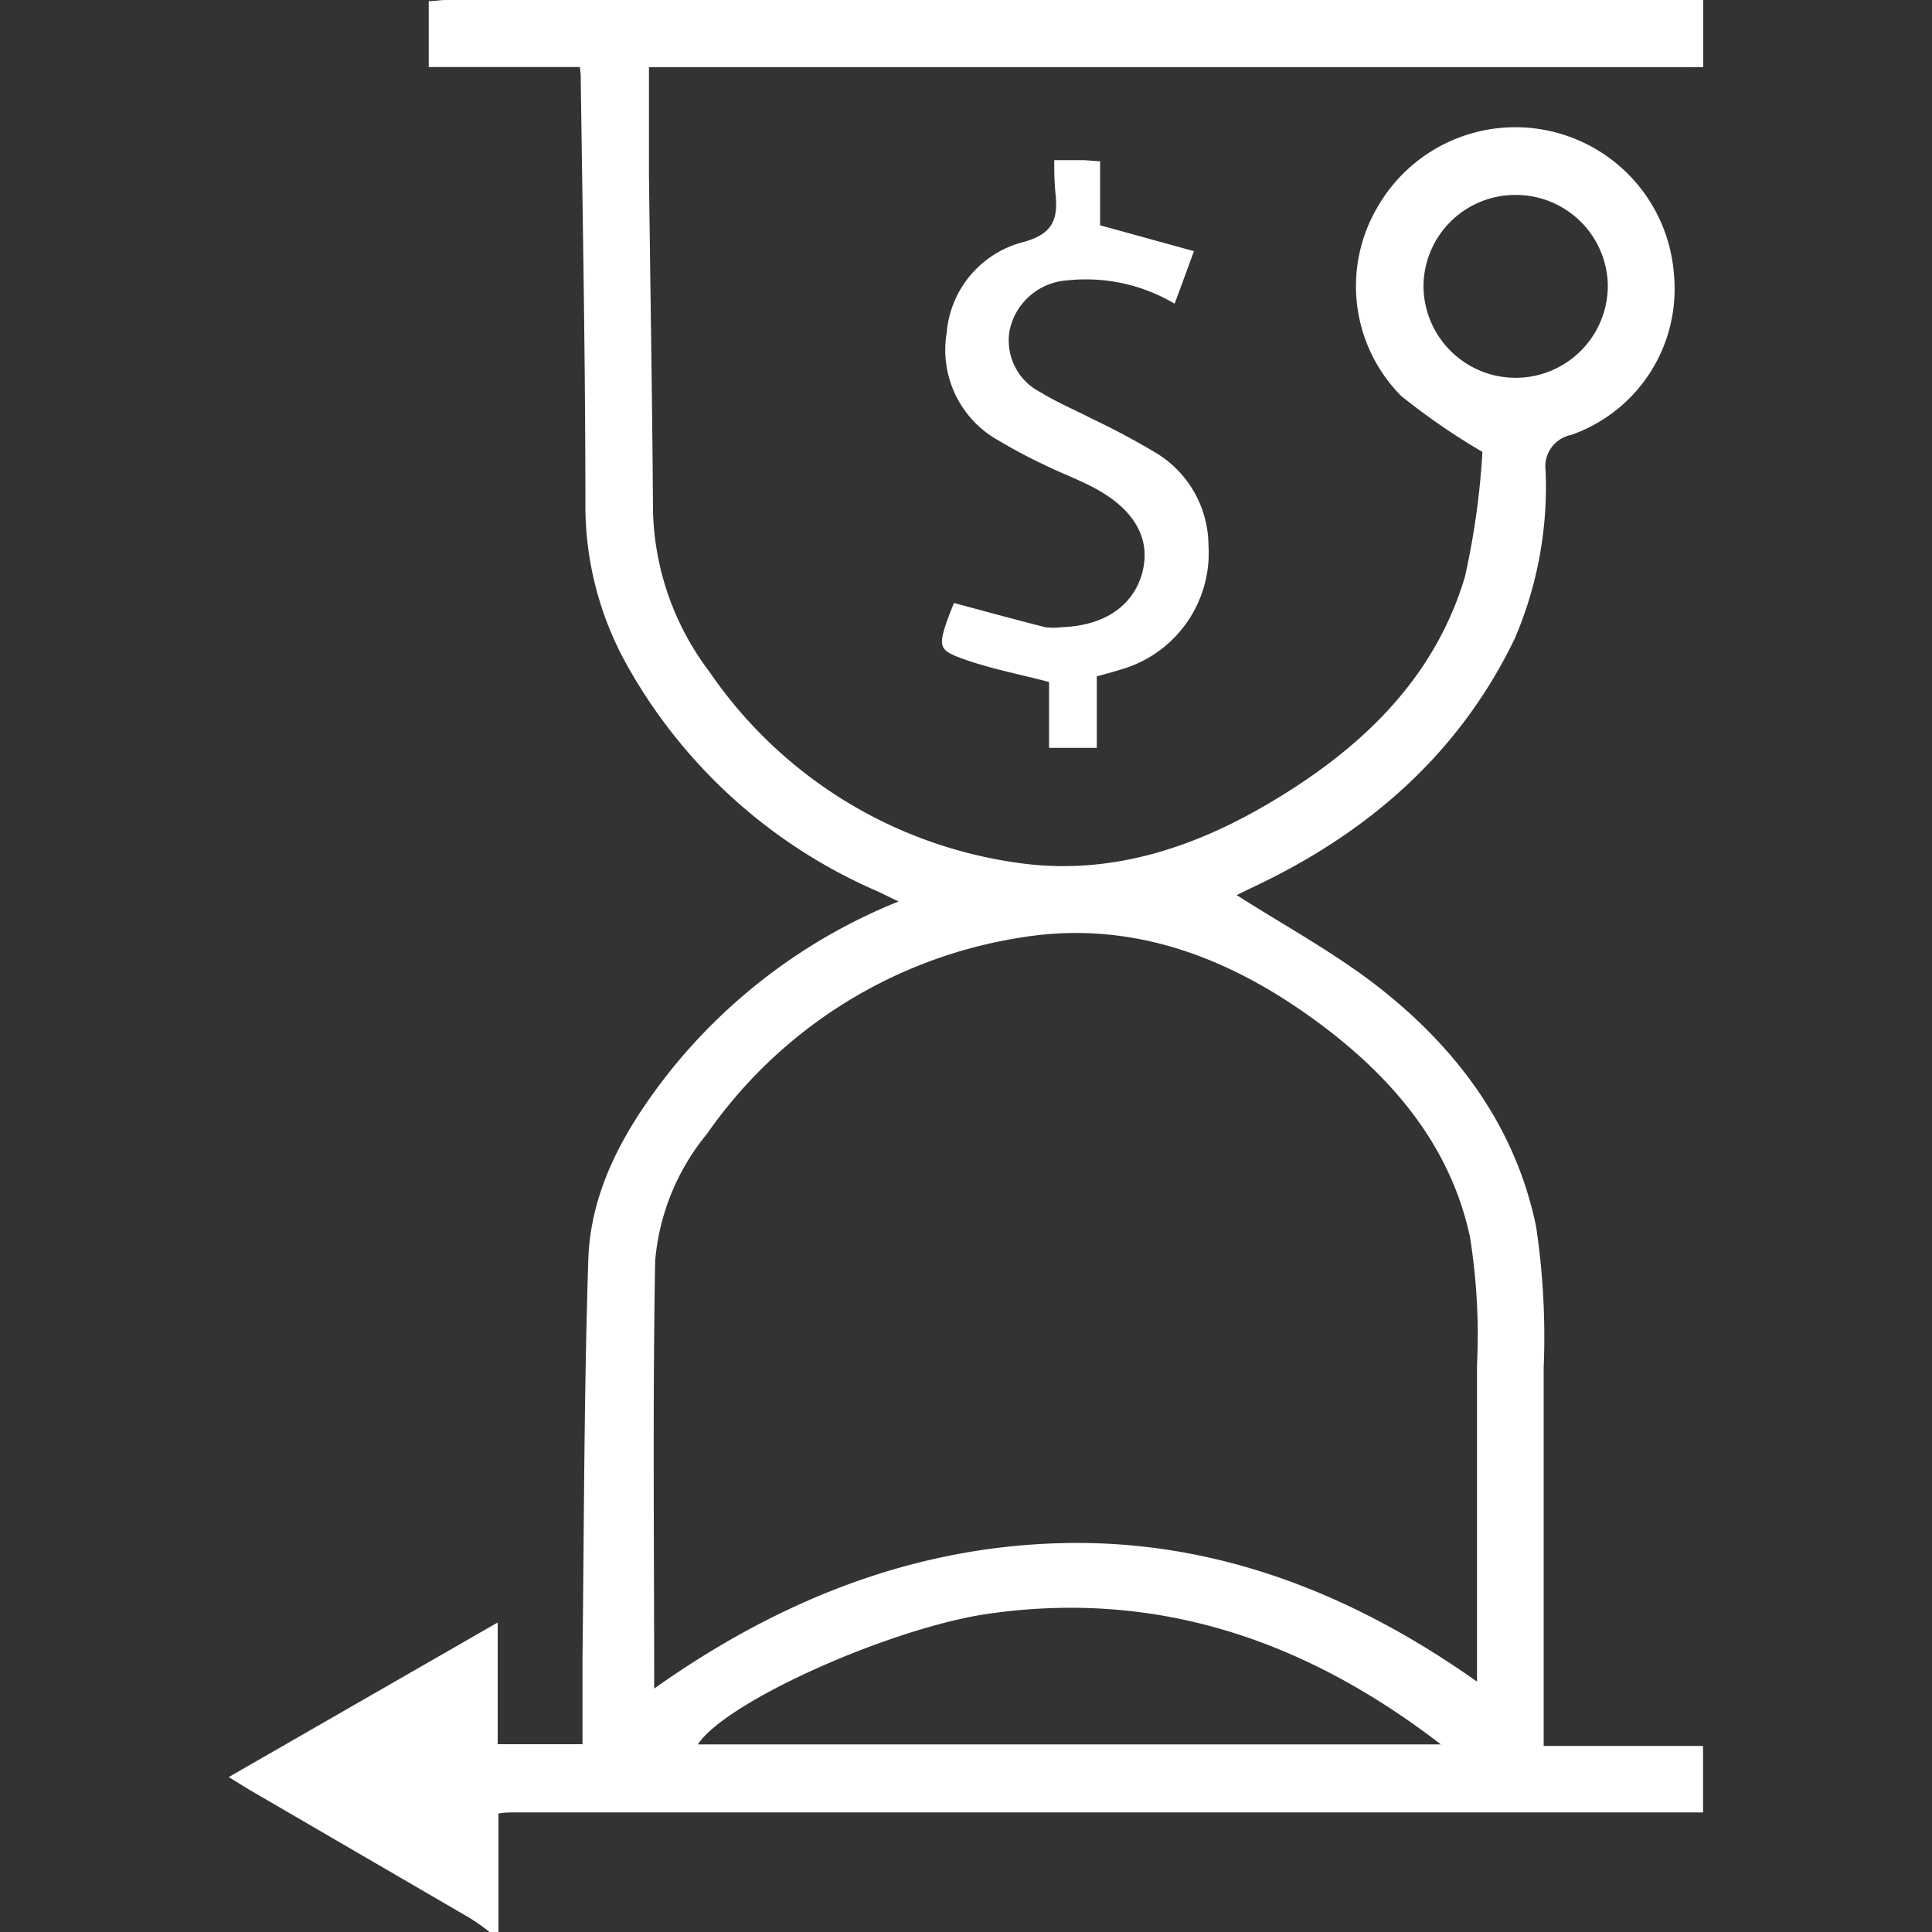 <svg id="Layer_1" data-name="Layer 1" xmlns="http://www.w3.org/2000/svg" width="30" height="30" viewBox="0 0 100 100" fill="#ffffff"><rect x="0" y="0" width="100" height="100" fill="#333333" stroke="none"/><title>Time to market</title><path d="M25.34,100a11.21,11.21,0,0,0-1-.71L13.27,92.85c-.42-.24-.83-.5-1.43-.87l13.92-8v6.3h4.39c0-1.52,0-3,0-4.47.08-6.87.08-13.75.3-20.61.12-3.63,1.88-6.73,4.06-9.54a29,29,0,0,1,12-9l-1.1-.53a27.22,27.22,0,0,1-13-11.78,16.92,16.92,0,0,1-2.11-8.21c0-7.33-.14-14.66-.24-22,0-.18,0-.37-.05-.67H22.19V.06c.3,0,.59-.06.89-.06h64.4c.22,0,.45,0,.68,0V3.48a5.46,5.46,0,0,0-.57,0H34.52c-.26,0-.53,0-.93,0,0,1.88,0,3.74,0,5.59.07,5.8.17,11.61.21,17.41a14.33,14.33,0,0,0,2.92,8.29,23.19,23.19,0,0,0,15.89,9.88c4.72.7,9.08-.71,13.12-3.1,4.66-2.76,8.49-6.35,10.09-11.68a40,40,0,0,0,.91-6.48,34.31,34.31,0,0,1-4.21-2.9,8.07,8.07,0,0,1-1.25-9.72,8.23,8.23,0,0,1,15.38,3.52,8,8,0,0,1-5.32,8.22A1.66,1.66,0,0,0,80,24.36a19.91,19.91,0,0,1-1.6,8.7c-2.9,6-7.64,10.09-13.59,12.88l-.8.39c2.36,1.51,4.92,2.9,7.2,4.65,4.15,3.21,7.23,7.3,8.3,12.52a38.51,38.51,0,0,1,.39,7.3c0,6.45,0,12.9,0,19.57h8.25v3.44c-.19,0-.38,0-.57,0H26.74c-.33,0-.66,0-.94.06V100Zm8.52-12.6c6.29-4.46,13.28-7.36,21.21-7.53s15,2.66,21.38,7.17c0-5.55,0-11,0-16.39a32.22,32.22,0,0,0-.36-6.6c-1-4.72-4-8.26-7.8-11.08-4.57-3.39-9.67-5.38-15.41-4.45A24.38,24.38,0,0,0,36.6,58.68a11.91,11.91,0,0,0-2.69,6.6C33.78,72.64,33.86,80,33.86,87.4Zm40.72,2.89c-6.91-5.32-14.54-8-23.3-6.78-5,.68-13.68,4.52-15.16,6.78Zm3.84-80.2a4.75,4.75,0,0,0-4.74,4.73,4.77,4.77,0,1,0,9.54-.07A4.76,4.76,0,0,0,78.42,10.09Z"/><path d="M54.57,8.29h1.55l.82.06v3.31L61.8,13l-1,2.72a9,9,0,0,0-5.53-1.21,3.27,3.27,0,0,0-3,2.53,3,3,0,0,0,1.6,3.27c.84.52,1.76.9,2.64,1.36a38.6,38.6,0,0,1,3.42,1.83,5.63,5.63,0,0,1,2.62,4.71,6.27,6.27,0,0,1-4.59,6.46c-.37.12-.73.21-1.19.34v3.7H54.3V35.3c-1.52-.4-2.94-.67-4.29-1.14s-1.48-.61-1-2c.13-.36.27-.71.37-.95,1.59.43,3.14.85,4.7,1.25a3.46,3.46,0,0,0,.91,0c2.17-.08,3.67-1.1,4.13-2.81s-.36-3.2-2.29-4.29c-.86-.49-1.8-.82-2.69-1.26a26.57,26.57,0,0,1-2.42-1.28A5.36,5.36,0,0,1,49,17.23a5.3,5.3,0,0,1,4-4.71c1.53-.43,1.77-1.21,1.63-2.51A16.17,16.17,0,0,1,54.57,8.29Z"/></svg>